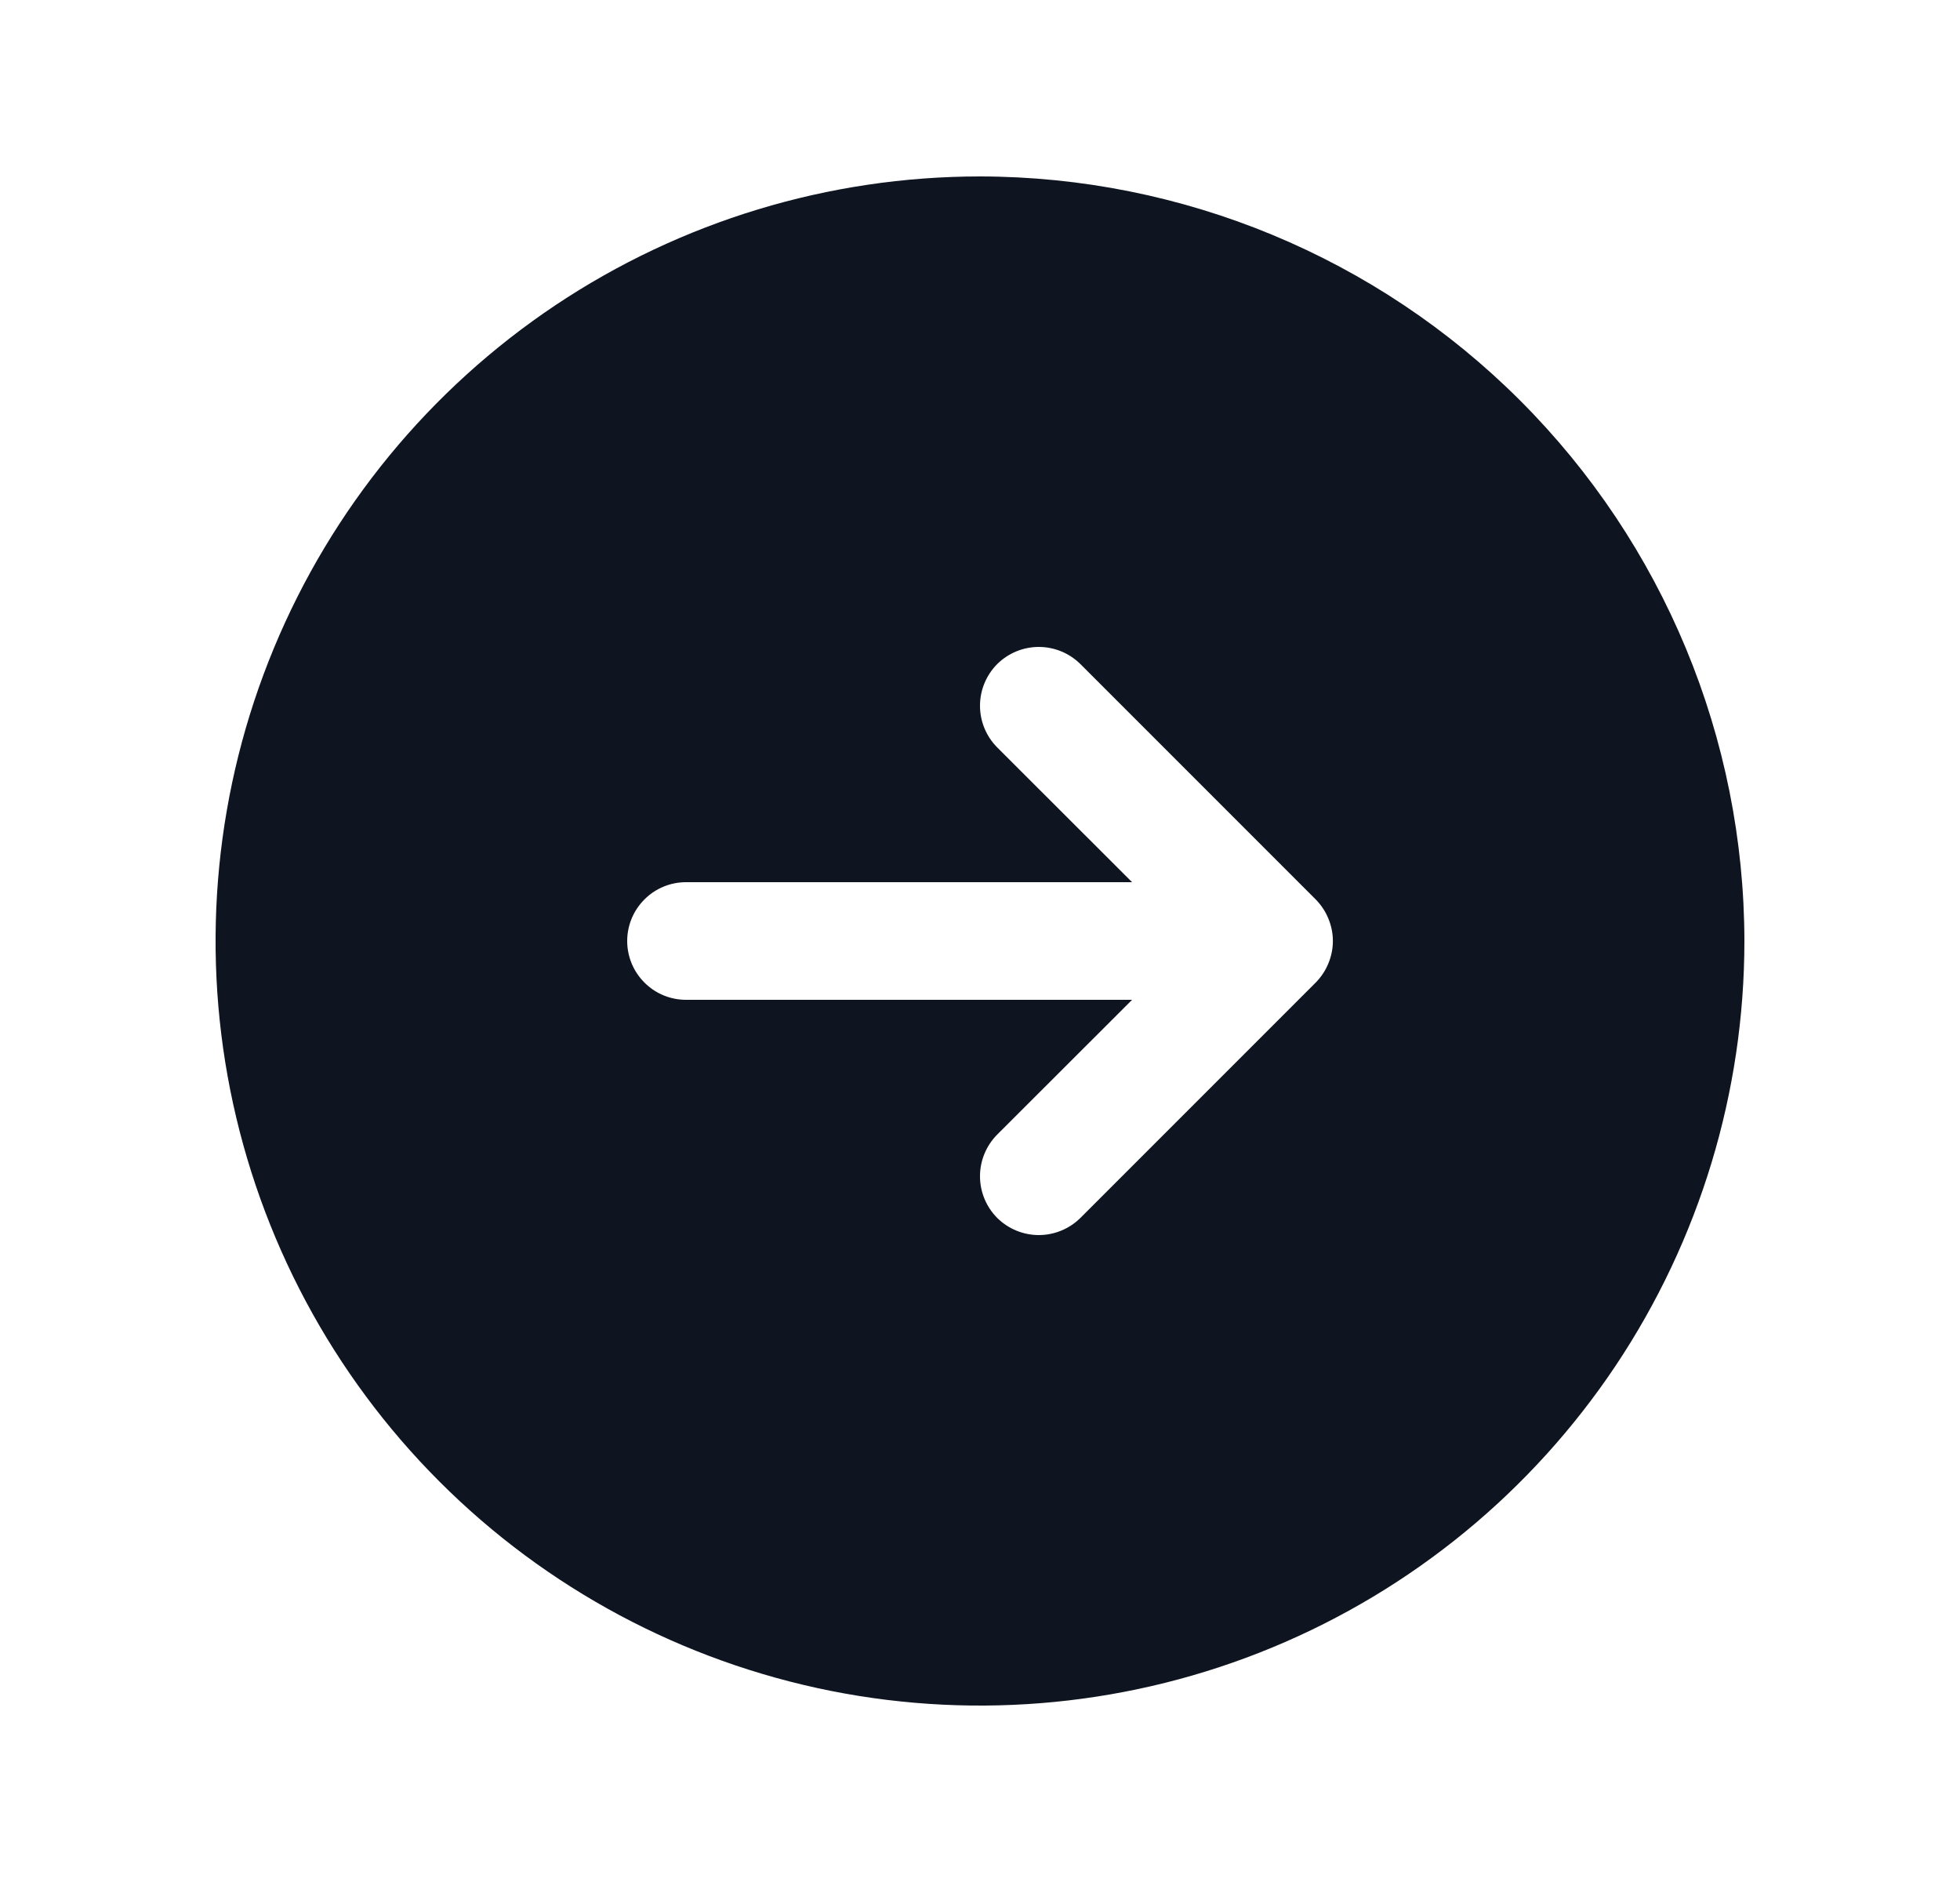 <svg width="25" height="24" viewBox="0 0 25 24" fill="none" xmlns="http://www.w3.org/2000/svg">
<path d="M12.5 2.25C10.572 2.25 8.687 2.822 7.083 3.893C5.48 4.965 4.23 6.487 3.492 8.269C2.754 10.05 2.561 12.011 2.937 13.902C3.314 15.793 4.242 17.531 5.606 18.894C6.969 20.258 8.707 21.186 10.598 21.563C12.489 21.939 14.45 21.746 16.231 21.008C18.013 20.27 19.535 19.02 20.607 17.417C21.678 15.813 22.25 13.928 22.25 12C22.247 9.415 21.219 6.937 19.391 5.109C17.563 3.281 15.085 2.253 12.5 2.25ZM16.781 12.531L13.781 15.531C13.64 15.671 13.449 15.75 13.25 15.75C13.051 15.75 12.86 15.671 12.719 15.531C12.579 15.39 12.5 15.199 12.5 15C12.5 14.801 12.579 14.61 12.719 14.469L14.44 12.75H8.75C8.551 12.75 8.36 12.671 8.22 12.53C8.079 12.39 8 12.199 8 12C8 11.801 8.079 11.61 8.22 11.47C8.36 11.329 8.551 11.25 8.75 11.25H14.44L12.719 9.531C12.579 9.39 12.5 9.199 12.5 9C12.5 8.801 12.579 8.61 12.719 8.469C12.86 8.329 13.051 8.25 13.25 8.25C13.449 8.25 13.64 8.329 13.781 8.469L16.781 11.469C16.85 11.539 16.906 11.622 16.943 11.713C16.981 11.804 17.001 11.901 17.001 12C17.001 12.099 16.981 12.196 16.943 12.287C16.906 12.378 16.85 12.461 16.781 12.531Z" fill="#0E1420"/>
</svg>
